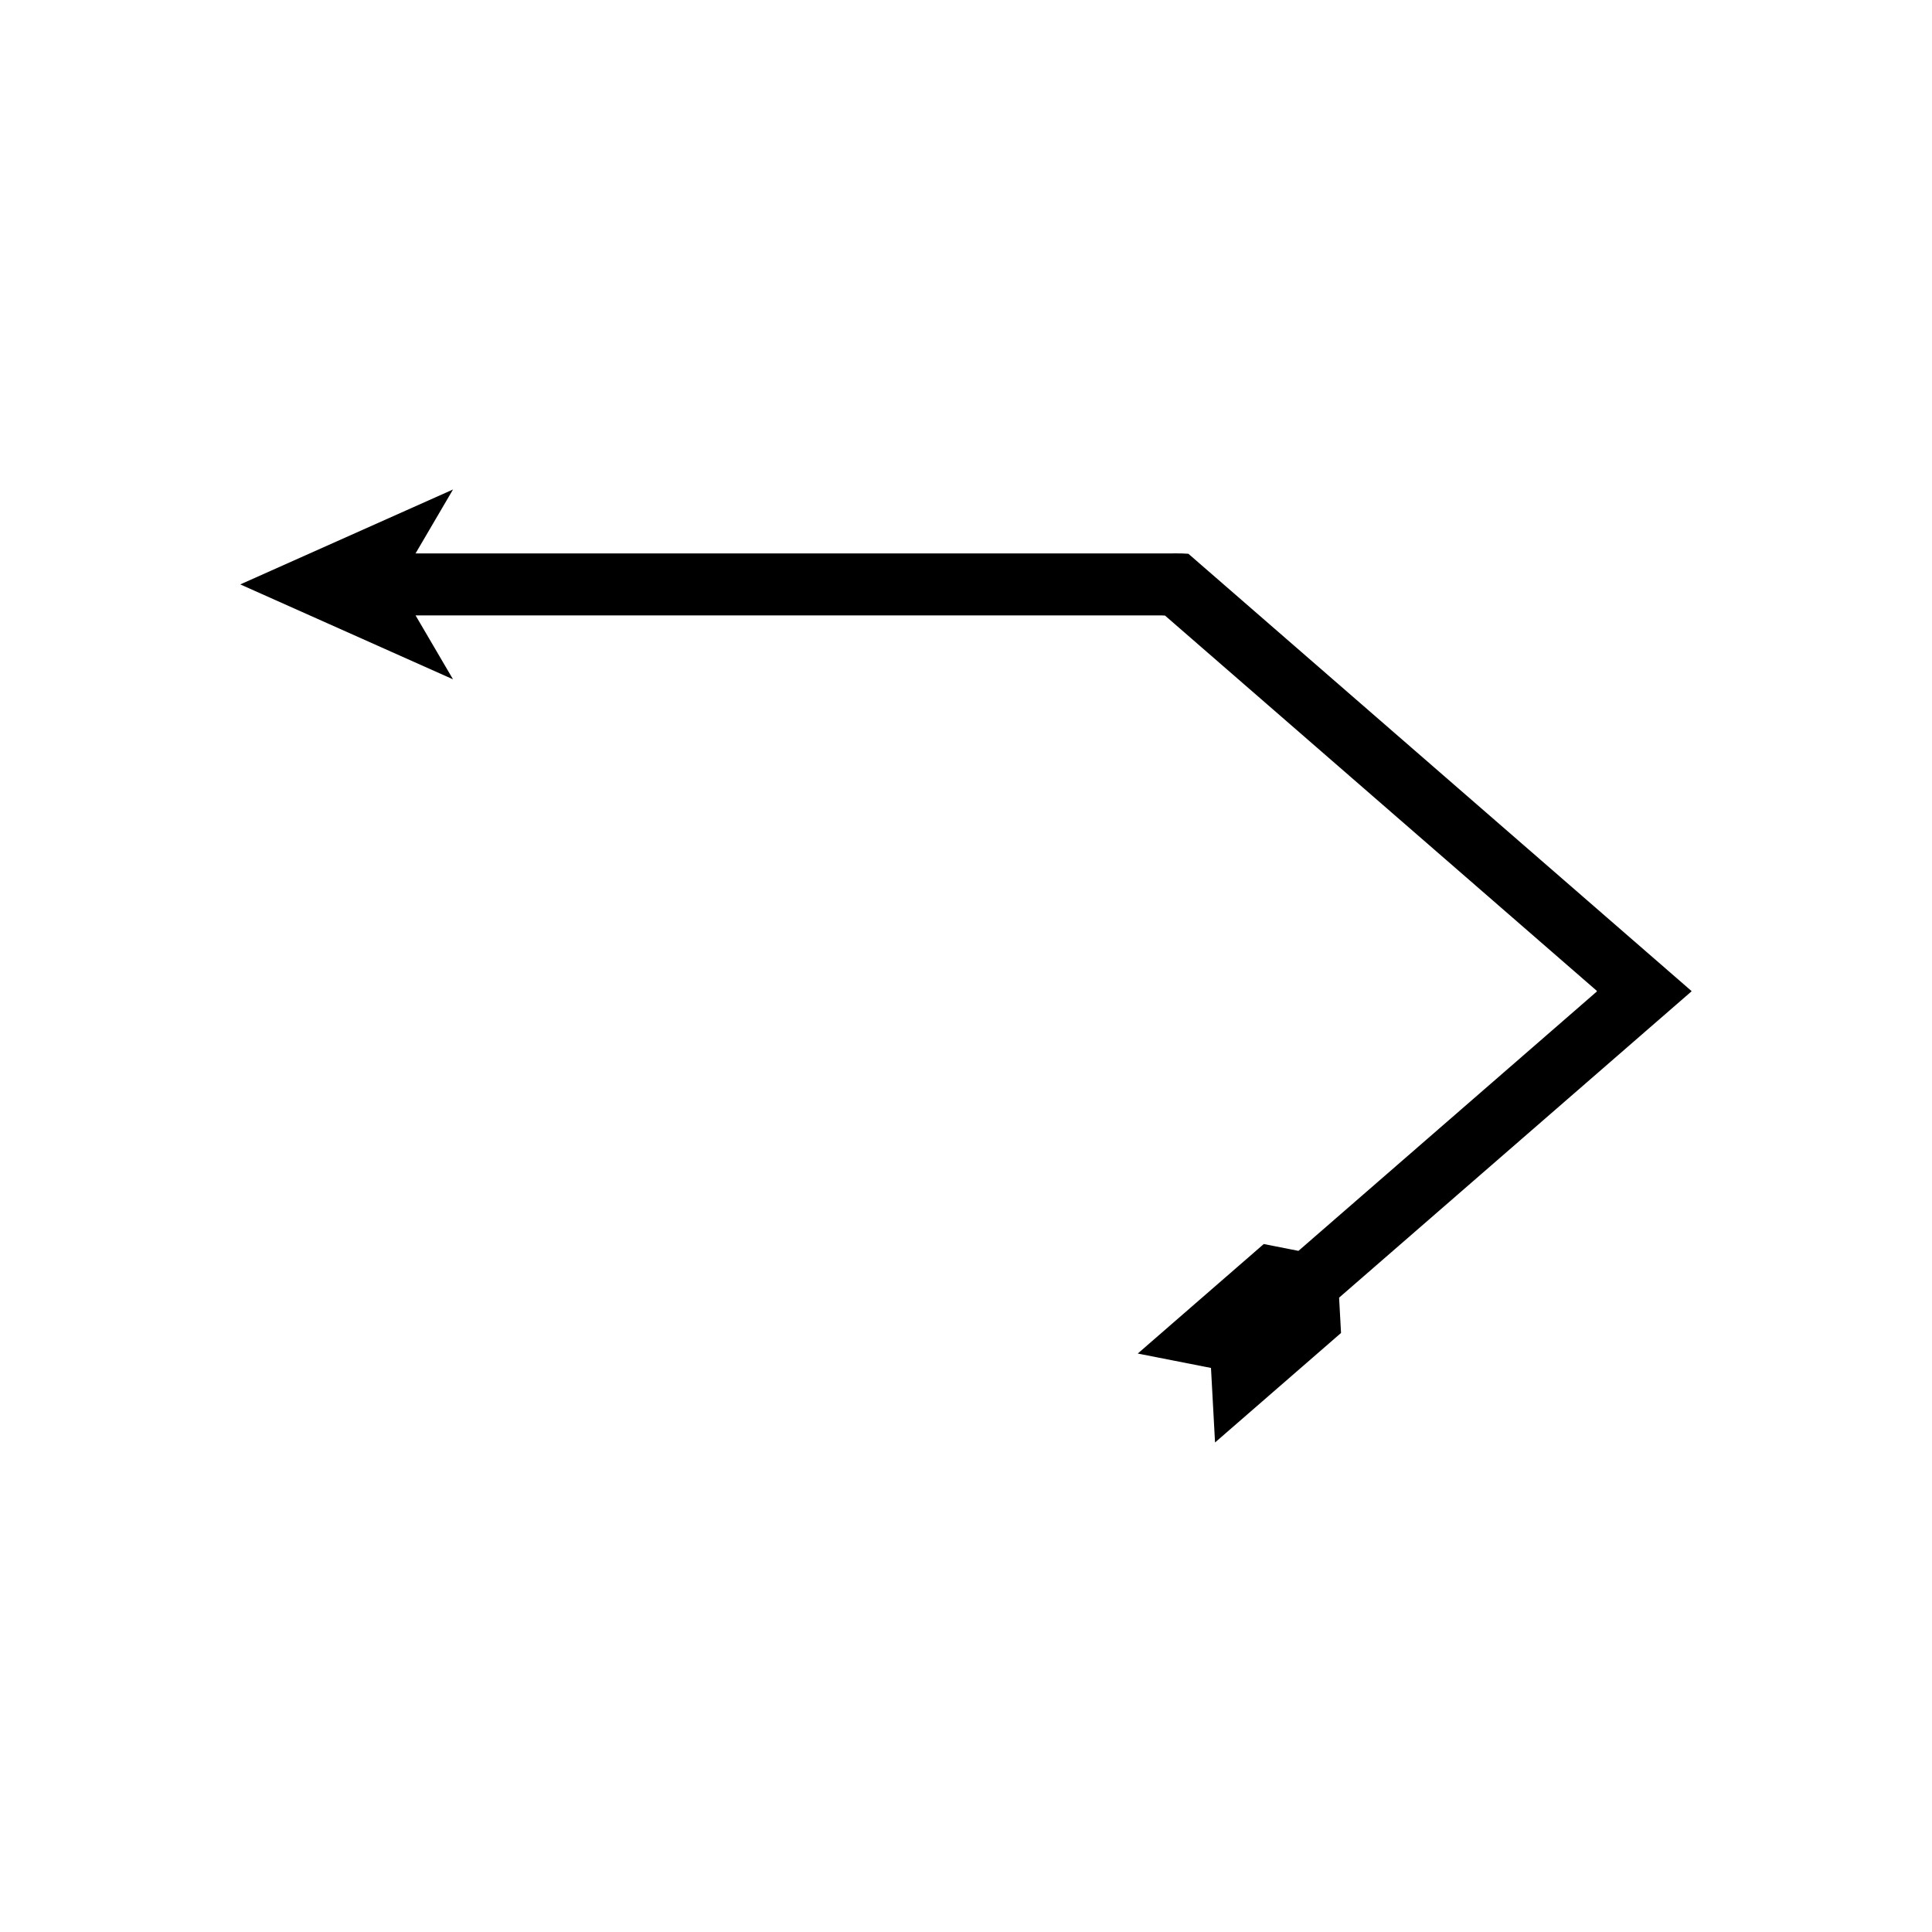 <?xml version="1.0" encoding="UTF-8"?>
<!-- Uploaded to: ICON Repo, www.svgrepo.com, Generator: ICON Repo Mixer Tools -->
<svg fill="#000000" width="800px" height="800px" version="1.1" viewBox="144 144 512 512" xmlns="http://www.w3.org/2000/svg">
 <path d="m254.13 307.09h195.11c1.168 0.023 2.367-0.047 3.504 0.047l2.66 2.312 6.894 5.992 15.793 13.723 88.129 76.594 0.938 0.812c0.172 0.273-0.492 0.543-0.695 0.816l-1.875 1.629-3.746 3.258-7.496 6.516-21.879 19.016-43.363 37.688-9.195-1.809-33.391 29.02 19.406 3.816 1.074 19.75 33.391-29.02-0.512-9.359 43.363-37.688 22.637-19.672 14.762-12.832 11.074-9.621 0.922-0.801 0.461-0.402c0.07-0.066 0.168-0.133 0.215-0.199l-0.227-0.203-1.844-1.605-69.789-60.652-31.582-27.449-15.793-13.727-8.898-7.731-5.238-4.551c-2.242-0.191-4.606-0.055-6.902-0.094h-197.91l9.93-16.941-56.379 25.152 56.379 25.152z"/>
</svg>